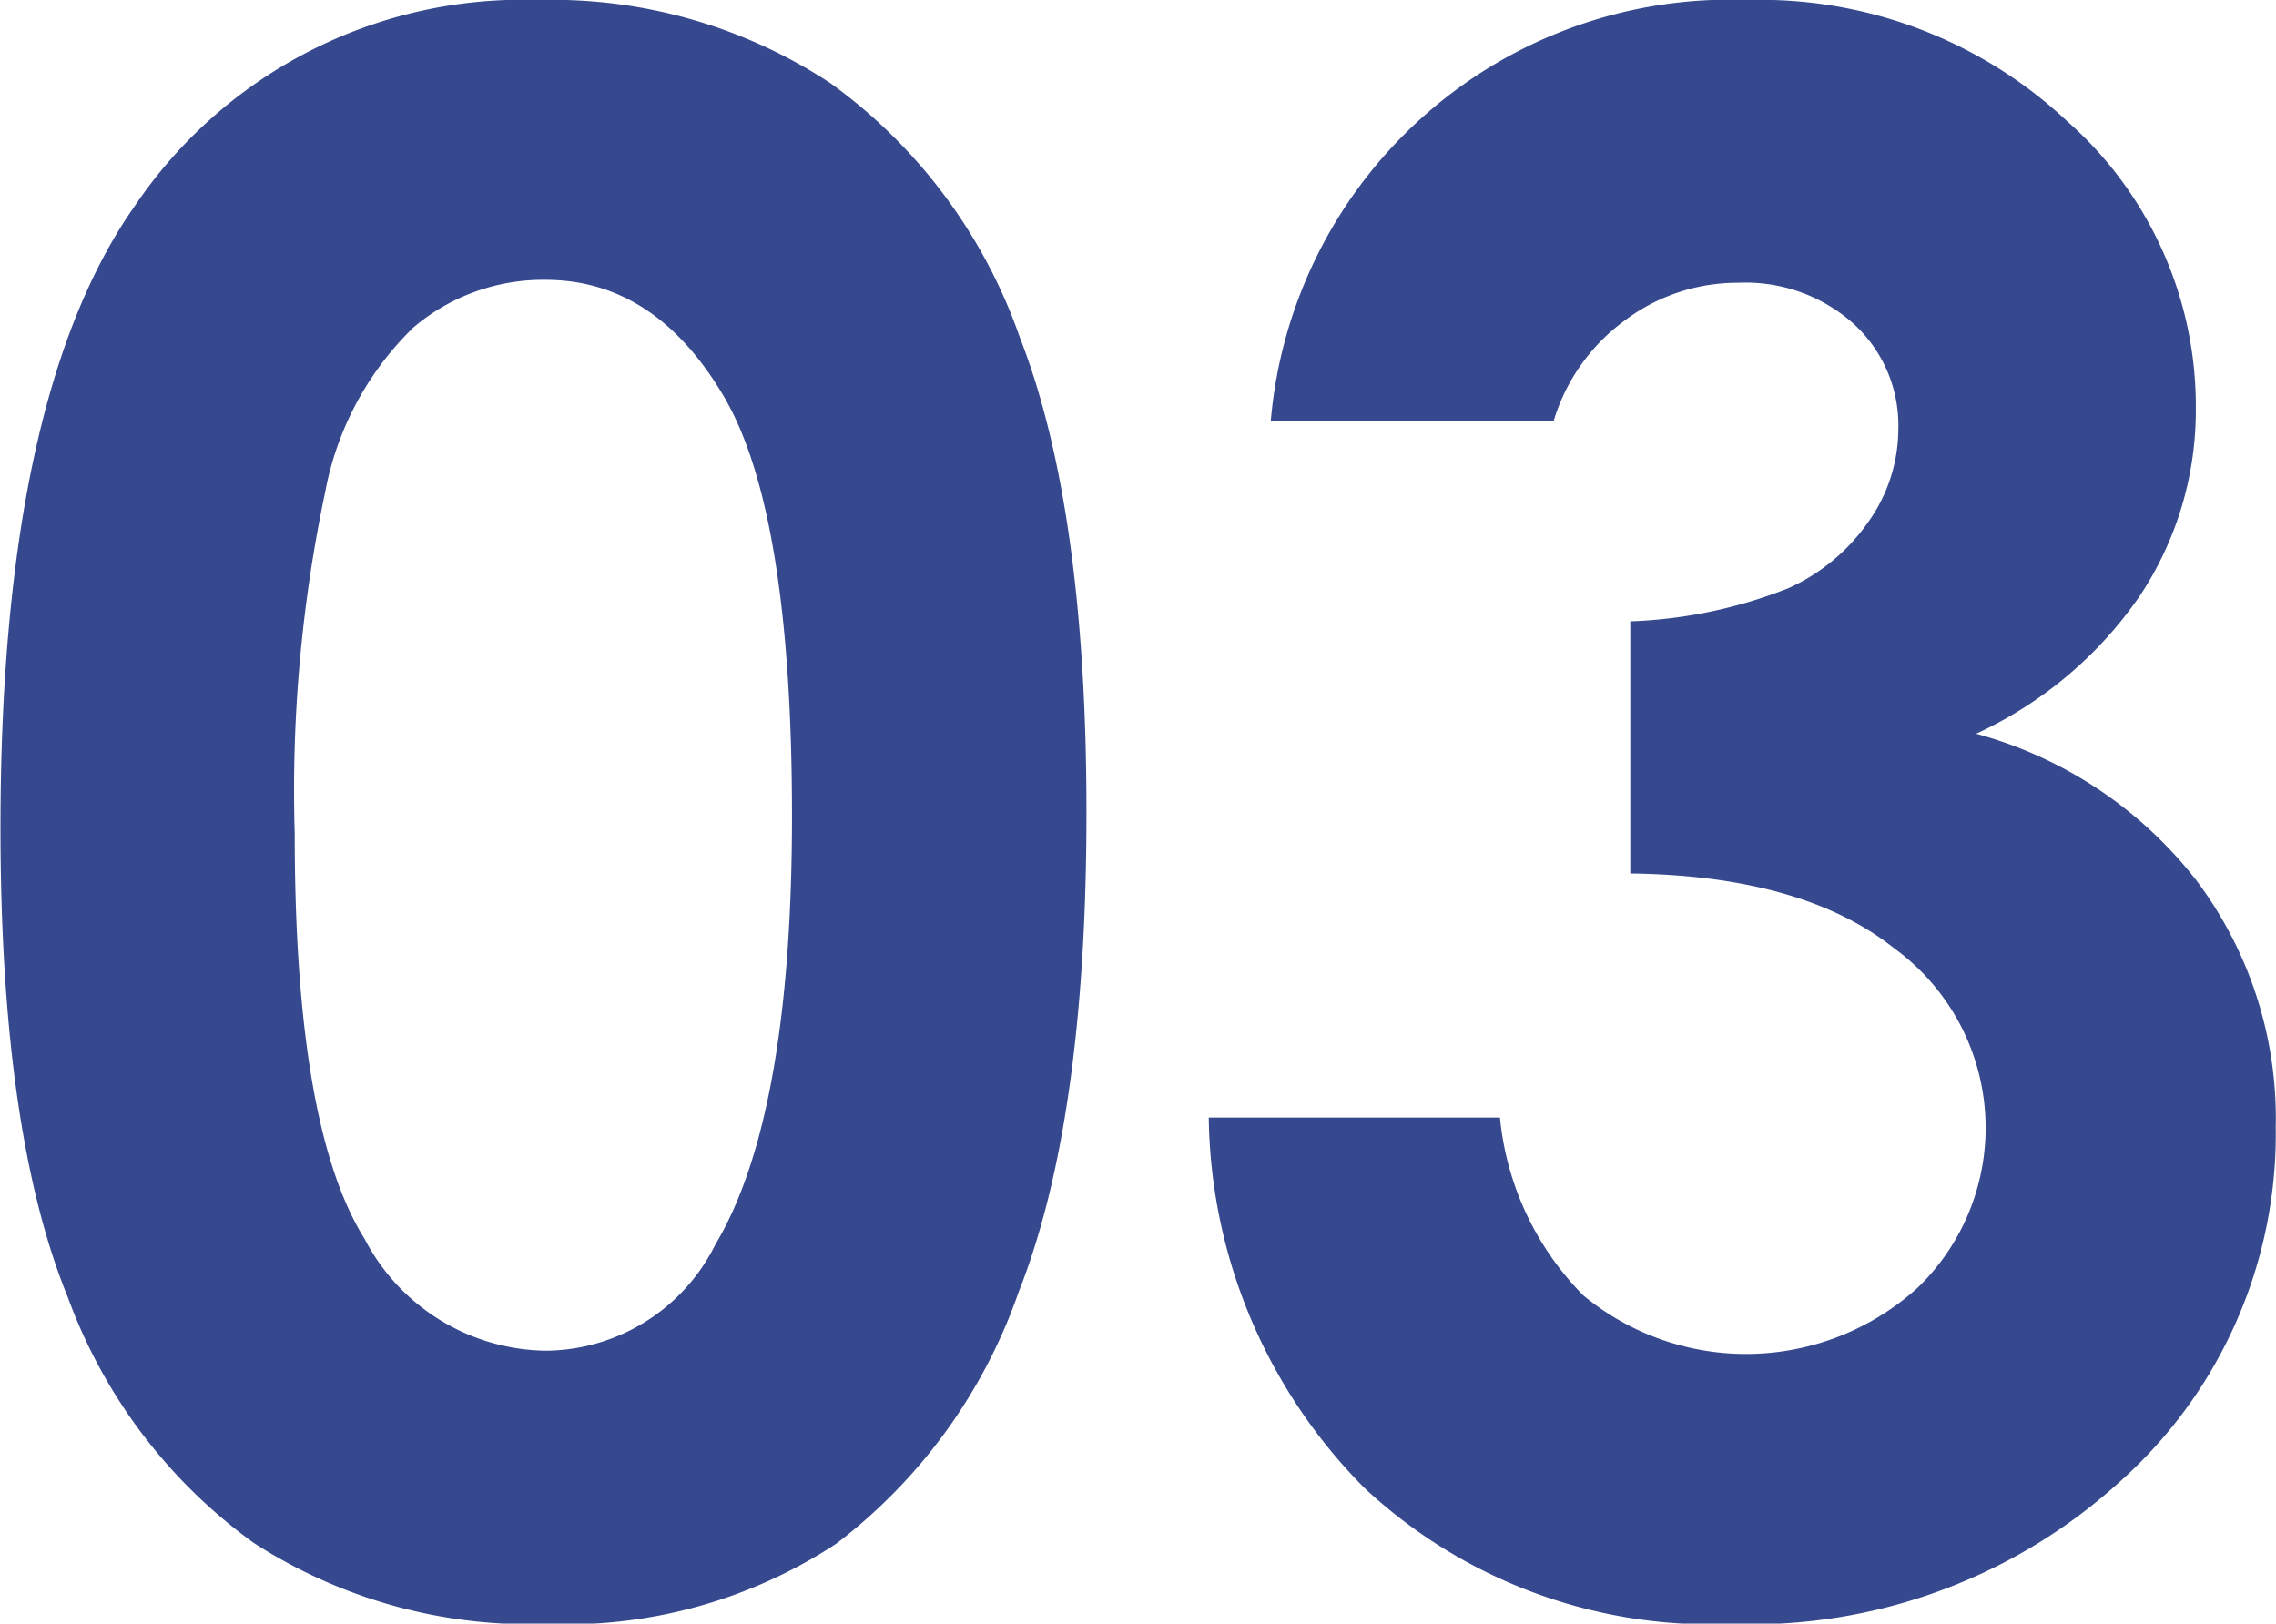 <svg xmlns="http://www.w3.org/2000/svg" width="62.375" height="44.5" viewBox="0 0 62.375 44.5">
  <defs>
    <style>
      .cls-1 {
        fill: #36498f;
        fill-rule: evenodd;
      }
    </style>
  </defs>
  <path id="merit_num3.svg" class="cls-1" d="M199.832,3971.51q-3.6,5.25-3.6,16.92,0,8.355,1.844,12.87a14.381,14.381,0,0,0,5.1,6.74,13.933,13.933,0,0,0,8.037,2.22,13.462,13.462,0,0,0,7.923-2.2,14.764,14.764,0,0,0,5-6.9q1.858-4.695,1.858-13.14,0-8.355-1.829-13.03a14.462,14.462,0,0,0-5.186-6.96,13.88,13.88,0,0,0-7.994-2.28,12.823,12.823,0,0,0-11.149,5.76h0Zm16.209,5.08q1.882,3.165,1.883,11.52,0,8.235-2.1,11.75a5.231,5.231,0,0,1-4.657,2.91,5.681,5.681,0,0,1-4.959-3.07q-1.913-3.06-1.912-11.1a39.541,39.541,0,0,1,.834-9.36,8.453,8.453,0,0,1,2.414-4.51,5.485,5.485,0,0,1,3.623-1.31C213.161,3973.42,214.785,3974.47,216.041,3976.59Zm24.684-2.04a5.138,5.138,0,0,1,3.141-1.05,4.435,4.435,0,0,1,3.169,1.14,3.768,3.768,0,0,1,1.209,2.87,4.4,4.4,0,0,1-.792,2.5,5.343,5.343,0,0,1-2.218,1.86,12.959,12.959,0,0,1-4.336.91v6.91q4.725,0.06,7.231,2.05a6.085,6.085,0,0,1,.648,9.3,7,7,0,0,1-9.161.22,8.033,8.033,0,0,1-2.29-4.88h-7.98a14.656,14.656,0,0,0,4.264,10.15,13.909,13.909,0,0,0,10.054,3.73,15.012,15.012,0,0,0,10.717-3.96,12.765,12.765,0,0,0,4.206-9.66,10.854,10.854,0,0,0-2.175-6.76,11.441,11.441,0,0,0-6.036-4.02,11.053,11.053,0,0,0,4.48-3.77,9.189,9.189,0,0,0,1.541-5.16,10.415,10.415,0,0,0-3.529-7.86,12.286,12.286,0,0,0-8.743-3.32,12.629,12.629,0,0,0-13.079,11.53H238.8A5.292,5.292,0,0,1,240.725,3974.55Z" transform="translate(-196.219 -3965.75)"/>
</svg>
